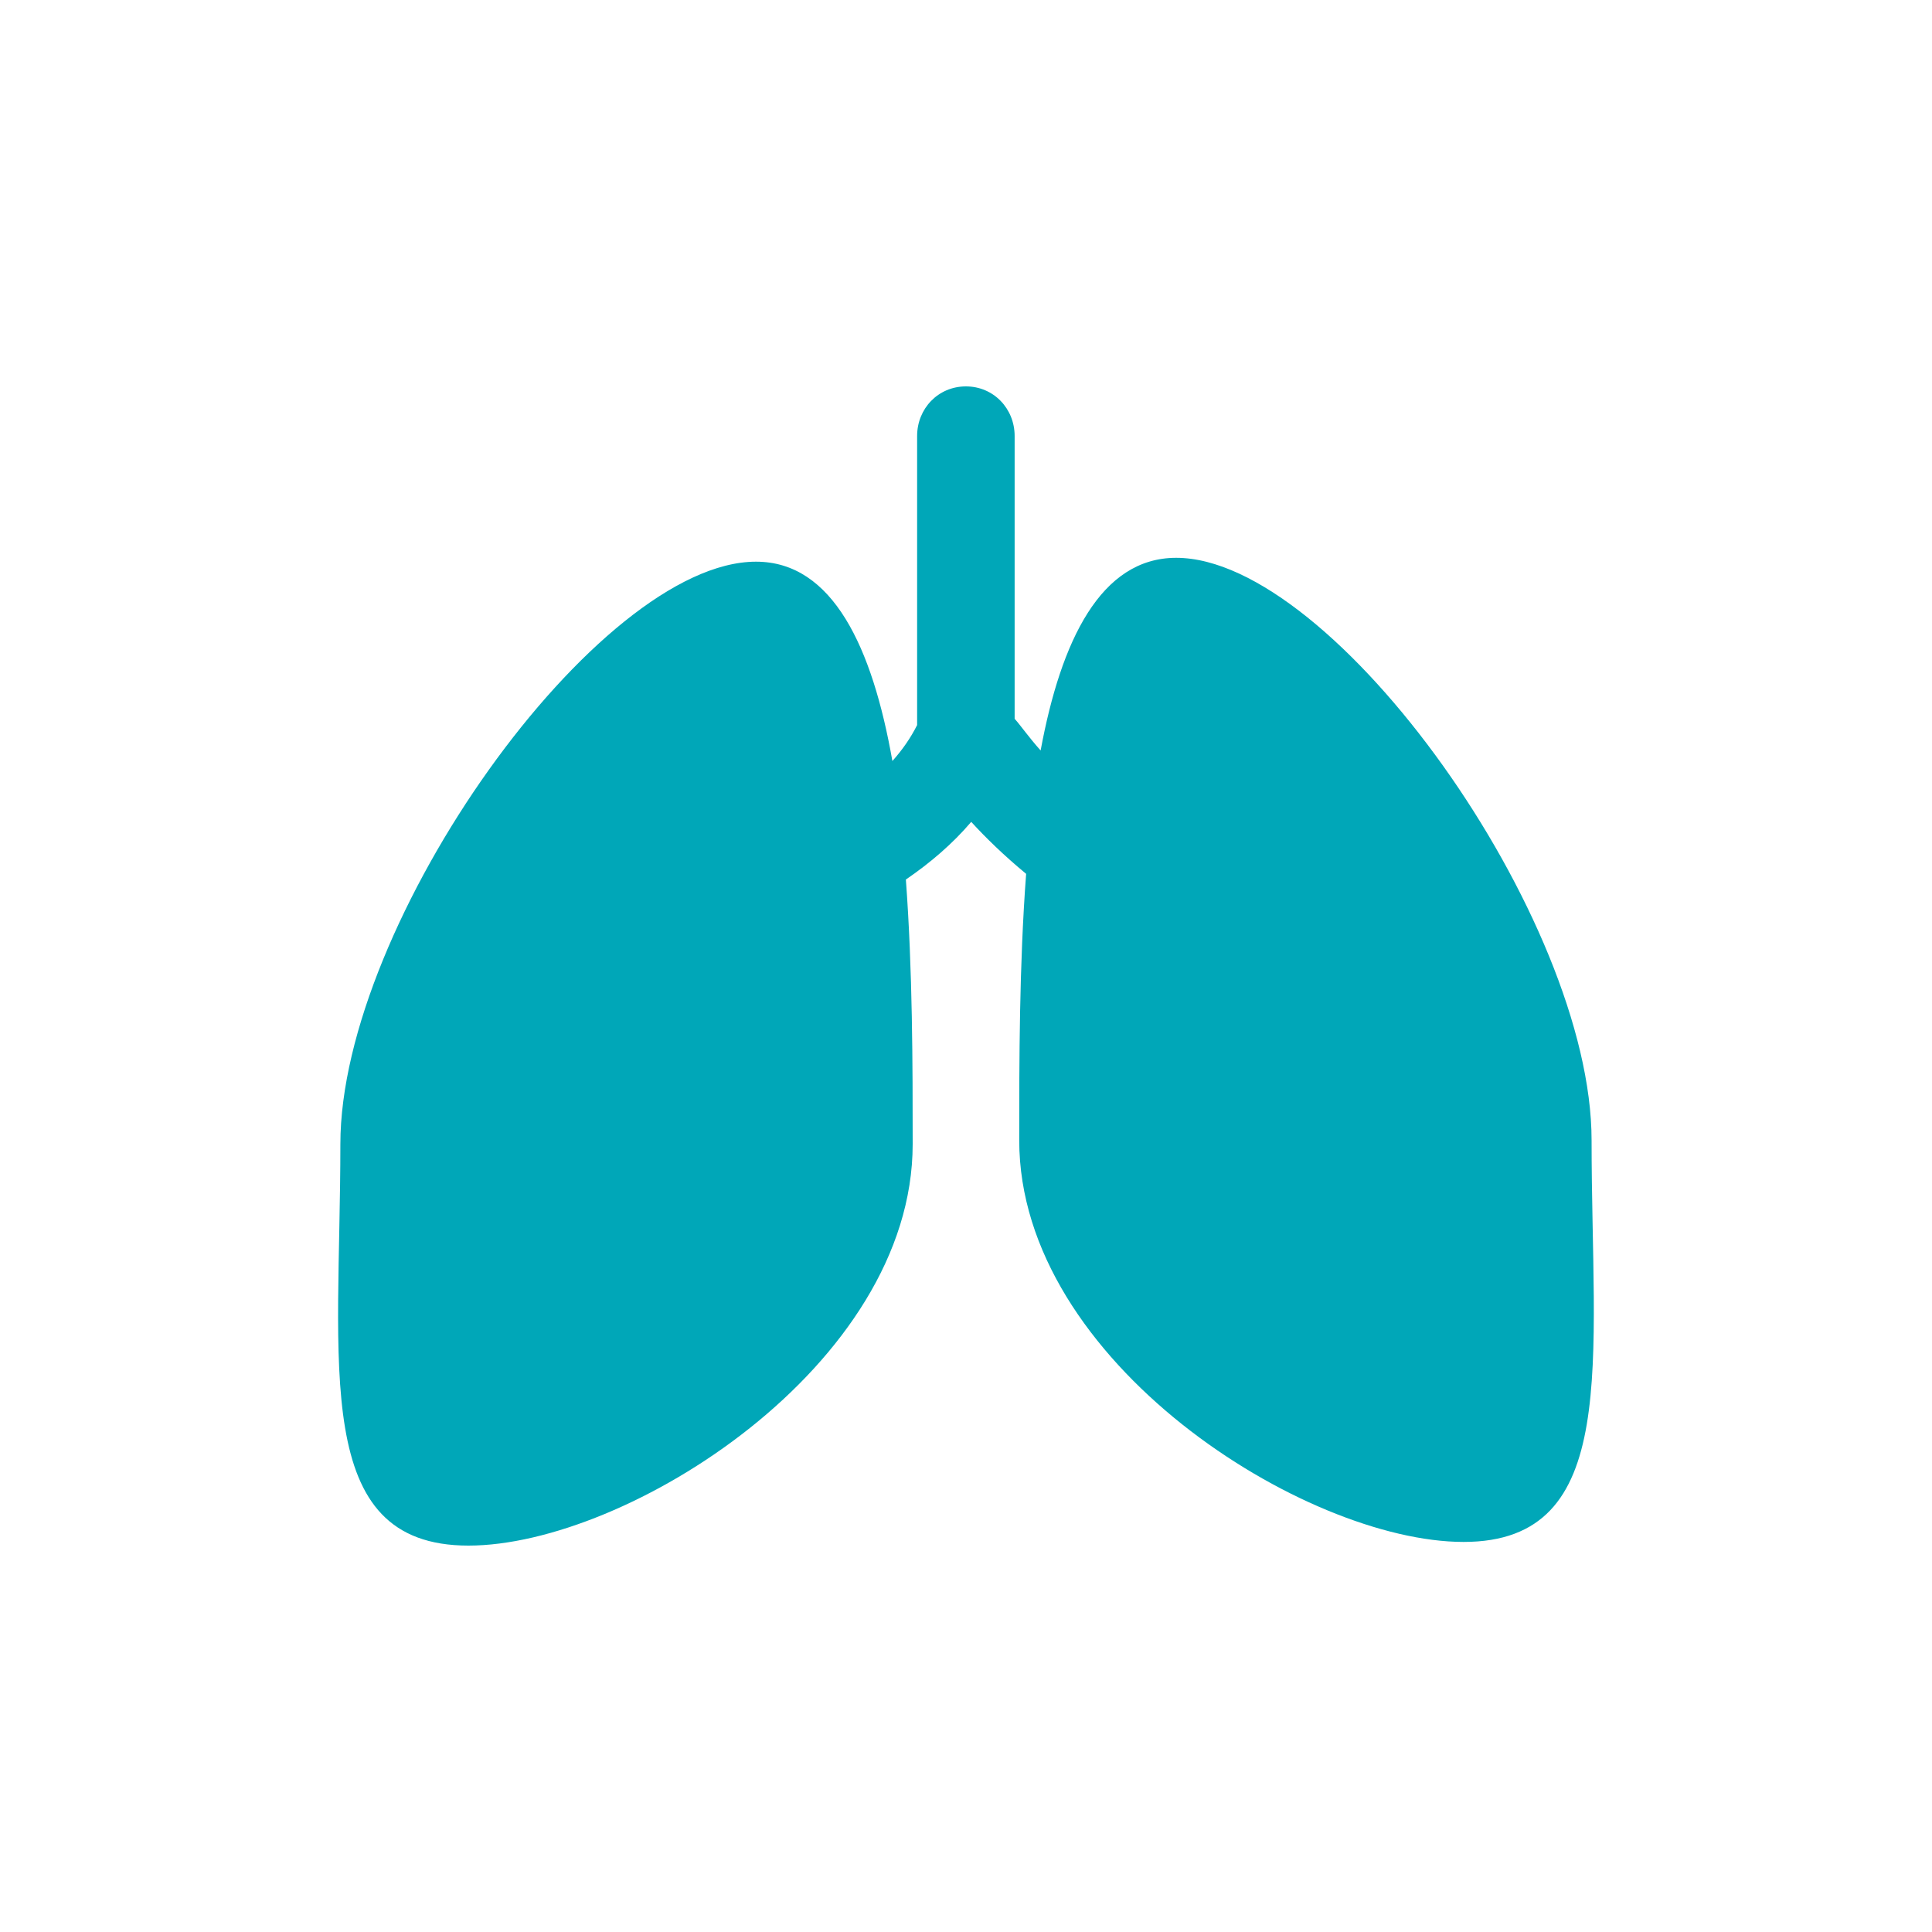 <svg width="40" height="40" viewBox="0 0 40 40" fill="none" xmlns="http://www.w3.org/2000/svg">
<path d="M32.952 23.61C32.952 19.019 27.625 11.549 24.352 11.549C22.79 11.549 21.967 13.26 21.545 15.538C21.291 15.253 21.142 15.033 21.007 14.881V9.027C21.007 8.46 20.572 8 19.998 8C19.423 8 18.988 8.46 18.988 9.027V15.012C18.854 15.278 18.684 15.523 18.476 15.756C18.062 13.408 17.244 11.629 15.652 11.629C12.378 11.629 7.047 19.099 7.047 23.688C7.047 28.28 6.425 32 9.698 32C12.971 32 18.896 28.28 18.896 23.688C18.896 22.068 18.895 20.091 18.755 18.21C19.258 17.866 19.72 17.472 20.108 17.016C20.412 17.348 20.79 17.716 21.245 18.092C21.102 19.987 21.102 21.978 21.102 23.61C21.102 28.201 27.028 31.924 30.302 31.924C33.57 31.924 32.952 28.201 32.952 23.61Z" fill="#00A7B8"/>
</svg>
